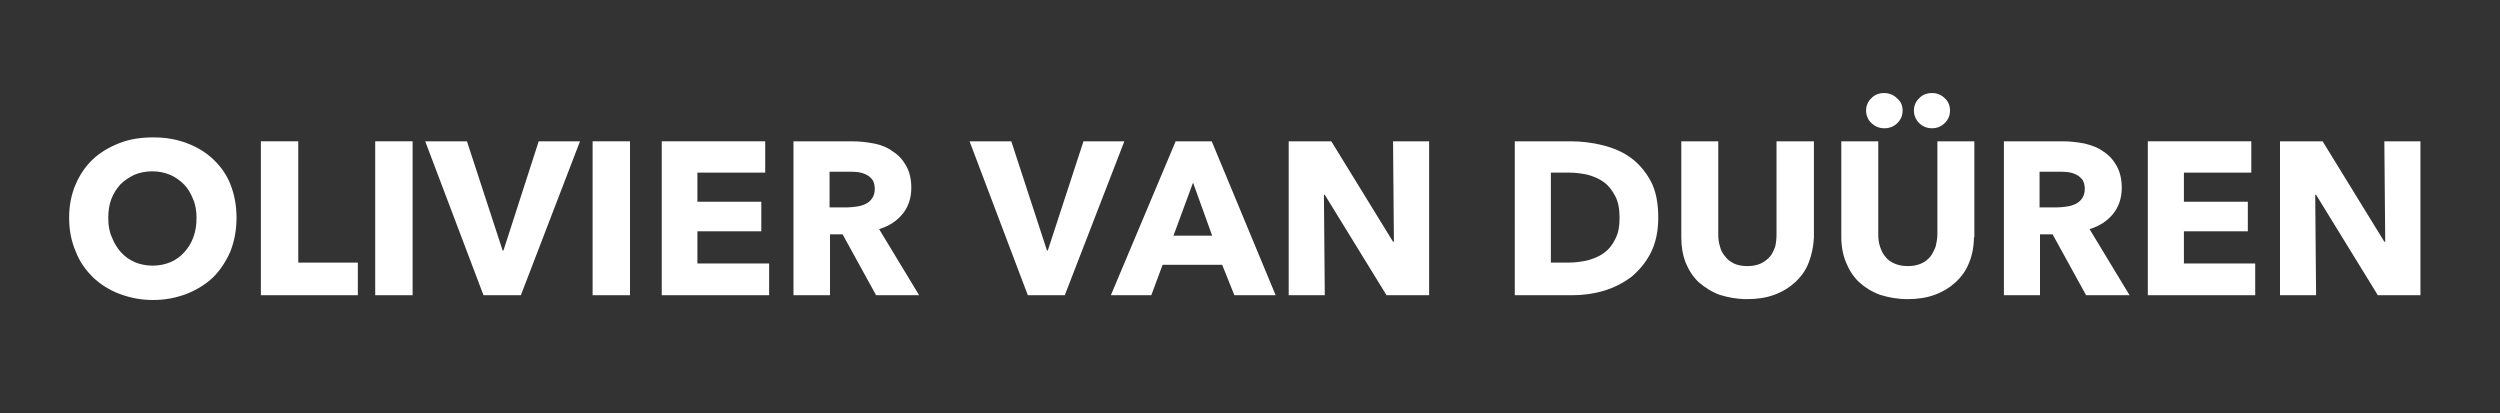 <?xml version="1.0" encoding="UTF-8"?> <!-- Generator: Adobe Illustrator 24.2.3, SVG Export Plug-In . SVG Version: 6.00 Build 0) --> <svg xmlns="http://www.w3.org/2000/svg" xmlns:xlink="http://www.w3.org/1999/xlink" version="1.1" id="Layer_1" x="0px" y="0px" viewBox="0 0 575 95" style="enable-background:new 0 0 575 95;" xml:space="preserve"><rect x="0" y="0" width="575" height="95" fill="#333333" stroke="none"/> <style type="text/css"> .st0{fill:#FFFFFF;} </style> <g> <path class="st0" d="M54.4,50.1c0,2.8-0.5,5.4-1.4,7.7c-1,2.3-2.3,4.3-4,6c-1.7,1.6-3.8,2.9-6.1,3.8c-2.4,0.9-4.9,1.4-7.7,1.4 c-2.8,0-5.3-0.5-7.7-1.4c-2.4-0.9-4.4-2.2-6.1-3.8c-1.7-1.7-3.1-3.6-4-6c-1-2.3-1.5-4.9-1.5-7.7c0-2.8,0.5-5.4,1.5-7.7 c1-2.3,2.3-4.2,4-5.8c1.7-1.6,3.8-2.8,6.1-3.7c2.3-0.9,4.9-1.3,7.7-1.3c2.8,0,5.3,0.4,7.7,1.3c2.4,0.9,4.4,2.1,6.1,3.7 c1.7,1.6,3.1,3.5,4,5.8C53.9,44.7,54.4,47.2,54.4,50.1z M45.2,50.1c0-1.5-0.2-3-0.8-4.3c-0.5-1.3-1.2-2.5-2.1-3.4 c-0.9-0.9-2-1.7-3.2-2.2c-1.2-0.5-2.6-0.8-4.1-0.8s-2.9,0.3-4.1,0.8c-1.2,0.6-2.3,1.3-3.2,2.2c-0.9,1-1.6,2.1-2.1,3.4 c-0.5,1.3-0.7,2.8-0.7,4.3c0,1.6,0.2,3.1,0.8,4.4c0.5,1.3,1.2,2.5,2.1,3.5c0.9,1,1.9,1.7,3.2,2.3c1.2,0.5,2.6,0.8,4.1,0.8 s2.9-0.3,4.1-0.8c1.2-0.5,2.3-1.3,3.2-2.3c0.9-1,1.6-2.1,2.1-3.5C45,53.1,45.2,51.7,45.2,50.1z"></path> <path class="st0" d="M60,67.9V32.5h8.6v27.9h13.7v7.5H60z"></path> <path class="st0" d="M86.3,67.9V32.5h8.6v35.4H86.3z"></path> <path class="st0" d="M119.8,67.9h-8.6L97.8,32.5h9.6l8.2,25.1h0.2l8.1-25.1h9.5L119.8,67.9z"></path> <path class="st0" d="M136.3,67.9V32.5h8.6v35.4H136.3z"></path> <path class="st0" d="M152.2,67.9V32.5H176v7.2h-15.6v6.7h14.7v6.8h-14.7v7.4h16.5v7.3H152.2z"></path> <path class="st0" d="M201.5,67.9l-7.7-14h-2.9v14h-8.4V32.5h13.5c1.7,0,3.4,0.2,5,0.5s3.1,0.9,4.3,1.8c1.3,0.8,2.3,1.9,3.1,3.3 c0.8,1.4,1.2,3.1,1.2,5.1c0,2.4-0.7,4.4-2,6c-1.3,1.6-3.1,2.8-5.4,3.5l9.2,15.2H201.5z M201.2,43.4c0-0.8-0.2-1.5-0.5-2 c-0.4-0.5-0.8-0.9-1.4-1.2c-0.6-0.3-1.2-0.5-1.9-0.6c-0.7-0.1-1.3-0.1-2-0.1h-4.6v8.2h4.1c0.7,0,1.4-0.1,2.2-0.2 c0.7-0.1,1.4-0.3,2-0.6c0.6-0.3,1.1-0.7,1.5-1.3C201,45,201.2,44.3,201.2,43.4z"></path> <path class="st0" d="M244.9,67.9h-8.5l-13.4-35.4h9.6l8.2,25.1h0.2l8.2-25.1h9.4L244.9,67.9z"></path> <path class="st0" d="M283.9,67.9l-2.8-7h-13.7l-2.6,7h-9.3l14.9-35.4h8.3l14.7,35.4H283.9z M274.4,42l-4.5,12.2h8.9L274.4,42z"></path> <path class="st0" d="M318.9,67.9l-14.2-23.1h-0.2l0.2,23.1h-8.3V32.5h9.8l14.2,23.1h0.2l-0.2-23.1h8.3v35.4H318.9z"></path> <path class="st0" d="M381.4,50.1c0,3.1-0.6,5.8-1.7,8c-1.1,2.2-2.7,4.1-4.5,5.6c-1.9,1.4-4,2.5-6.4,3.2c-2.4,0.7-4.8,1-7.2,1h-13.2 V32.5h12.8c2.5,0,5,0.3,7.4,0.9c2.4,0.6,4.6,1.5,6.5,2.9c1.9,1.4,3.4,3.2,4.6,5.4C380.9,44,381.4,46.8,381.4,50.1z M372.5,50.1 c0-2-0.3-3.7-1-5c-0.7-1.3-1.5-2.4-2.6-3.2s-2.3-1.3-3.7-1.7c-1.4-0.3-2.8-0.5-4.3-0.5h-4.2v20.7h4c1.5,0,3-0.2,4.4-0.5 c1.4-0.4,2.7-0.9,3.8-1.7c1.1-0.8,2-1.9,2.6-3.2C372.2,53.7,372.5,52.1,372.5,50.1z"></path> <path class="st0" d="M416,60.4c-0.7,1.8-1.7,3.2-3.1,4.5c-1.3,1.2-2.9,2.2-4.8,2.9c-1.9,0.7-4,1-6.3,1c-2.3,0-4.4-0.4-6.3-1 c-1.9-0.7-3.4-1.7-4.8-2.9c-1.3-1.2-2.3-2.8-3-4.5c-0.7-1.8-1-3.7-1-5.8V32.5h8.5v21.4c0,1,0.1,1.9,0.4,2.8 c0.2,0.9,0.6,1.6,1.2,2.3c0.5,0.7,1.2,1.2,2,1.6c0.8,0.4,1.9,0.6,3.1,0.6s2.2-0.2,3.1-0.6c0.8-0.4,1.5-0.9,2.1-1.6s0.9-1.5,1.2-2.3 c0.2-0.9,0.3-1.8,0.3-2.8V32.5h8.6v22.1C417.1,56.7,416.7,58.6,416,60.4z"></path> <path class="st0" d="M454,54.6c0,2.1-0.4,4.1-1.1,5.8c-0.7,1.8-1.7,3.2-3.1,4.5c-1.3,1.2-2.9,2.2-4.8,2.9c-1.9,0.7-4,1-6.3,1 c-2.3,0-4.4-0.4-6.3-1c-1.9-0.7-3.5-1.7-4.8-2.9c-1.3-1.2-2.3-2.8-3-4.5s-1.1-3.7-1.1-5.8V32.5h8.5v21.4c0,1,0.1,1.9,0.4,2.8 c0.3,0.9,0.6,1.6,1.2,2.3c0.5,0.7,1.2,1.2,2.1,1.6c0.9,0.4,1.9,0.6,3.1,0.6c1.2,0,2.2-0.2,3.1-0.6c0.9-0.4,1.5-0.9,2.1-1.6 c0.5-0.7,0.9-1.5,1.2-2.3c0.2-0.9,0.4-1.8,0.4-2.8V32.5h8.5V54.6z M437.6,25.4c0,1.2-0.4,2.1-1.2,2.9c-0.8,0.8-1.8,1.2-3,1.2 s-2.1-0.4-3-1.2c-0.8-0.8-1.2-1.8-1.2-2.9c0-0.5,0.1-1,0.3-1.5c0.2-0.5,0.5-0.9,0.9-1.3c0.4-0.4,0.8-0.7,1.3-0.9 c0.5-0.2,1.1-0.3,1.6-0.3c1.2,0,2.2,0.4,3,1.2C437.2,23.3,437.6,24.3,437.6,25.4z M448.5,25.4c0,1.2-0.4,2.1-1.2,2.9 c-0.8,0.8-1.8,1.2-2.9,1.2c-1.2,0-2.2-0.4-3-1.2c-0.8-0.8-1.2-1.8-1.2-2.9c0-0.5,0.1-1,0.3-1.5c0.2-0.5,0.5-0.9,0.9-1.3 c0.4-0.4,0.8-0.7,1.3-0.9c0.5-0.2,1.1-0.3,1.7-0.3c1.1,0,2.1,0.4,2.9,1.2C448.1,23.3,448.5,24.3,448.5,25.4z"></path> <path class="st0" d="M479.8,67.9l-7.7-14h-2.9v14h-8.3V32.5h13.5c1.7,0,3.4,0.2,5,0.5c1.6,0.4,3.1,0.9,4.3,1.8 c1.3,0.8,2.3,1.9,3.1,3.3c0.8,1.4,1.2,3.1,1.2,5.1c0,2.4-0.7,4.4-2,6c-1.3,1.6-3.1,2.8-5.4,3.5l9.2,15.2H479.8z M479.5,43.4 c0-0.8-0.2-1.5-0.5-2c-0.4-0.5-0.8-0.9-1.4-1.2c-0.6-0.3-1.2-0.5-1.9-0.6c-0.7-0.1-1.3-0.1-2-0.1h-4.6v8.2h4.1 c0.7,0,1.4-0.1,2.2-0.2c0.7-0.1,1.4-0.3,2-0.6c0.6-0.3,1.1-0.7,1.5-1.3C479.3,45,479.5,44.3,479.5,43.4z"></path> <path class="st0" d="M494,67.9V32.5h23.8v7.2h-15.5v6.7H517v6.8h-14.7v7.4h16.4v7.3H494z"></path> <path class="st0" d="M546.9,67.9l-14.2-23.1h-0.2l0.2,23.1h-8.3V32.5h9.8l14.2,23.1h0.2l-0.2-23.1h8.3v35.4H546.9z"></path> </g> </svg> 